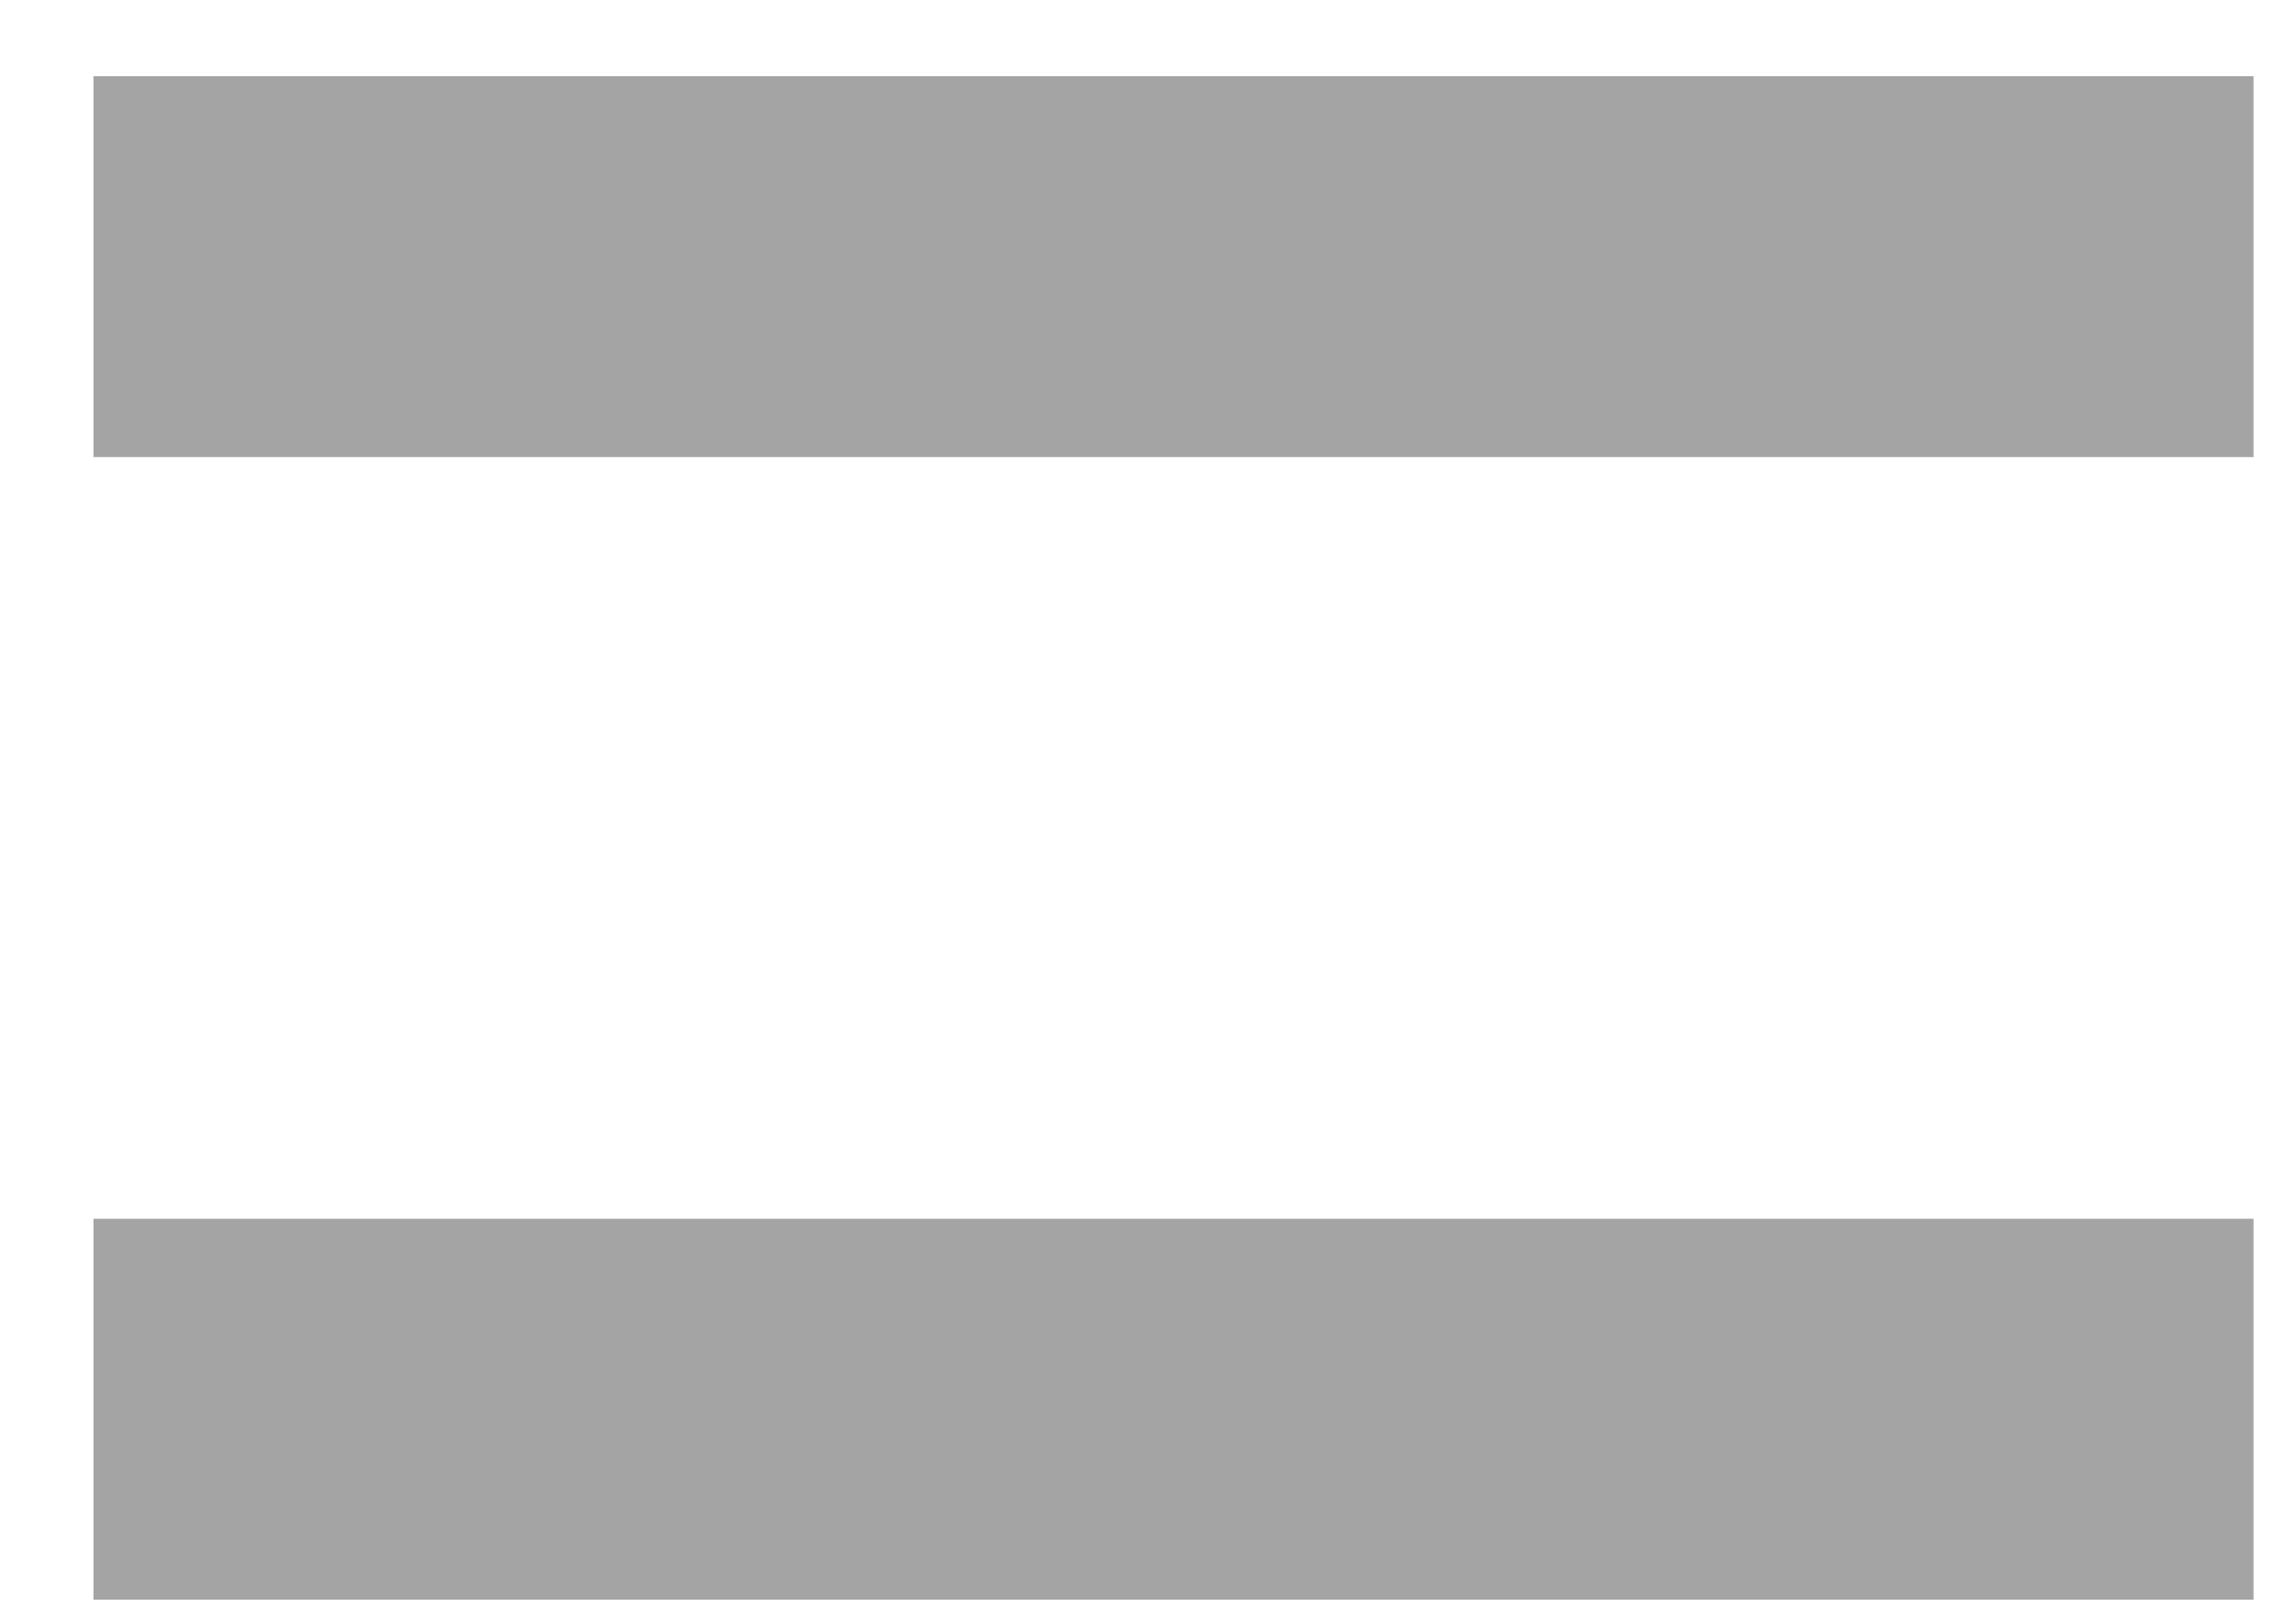 <svg width="10" height="7" viewBox="0 0 10 7" fill="none" xmlns="http://www.w3.org/2000/svg">
<path d="M0.407 1.991V0.332H9.815V1.991H0.407ZM0.407 6.968V5.309H9.815V6.968H0.407Z" fill="#A4A4A4"/>
</svg>
